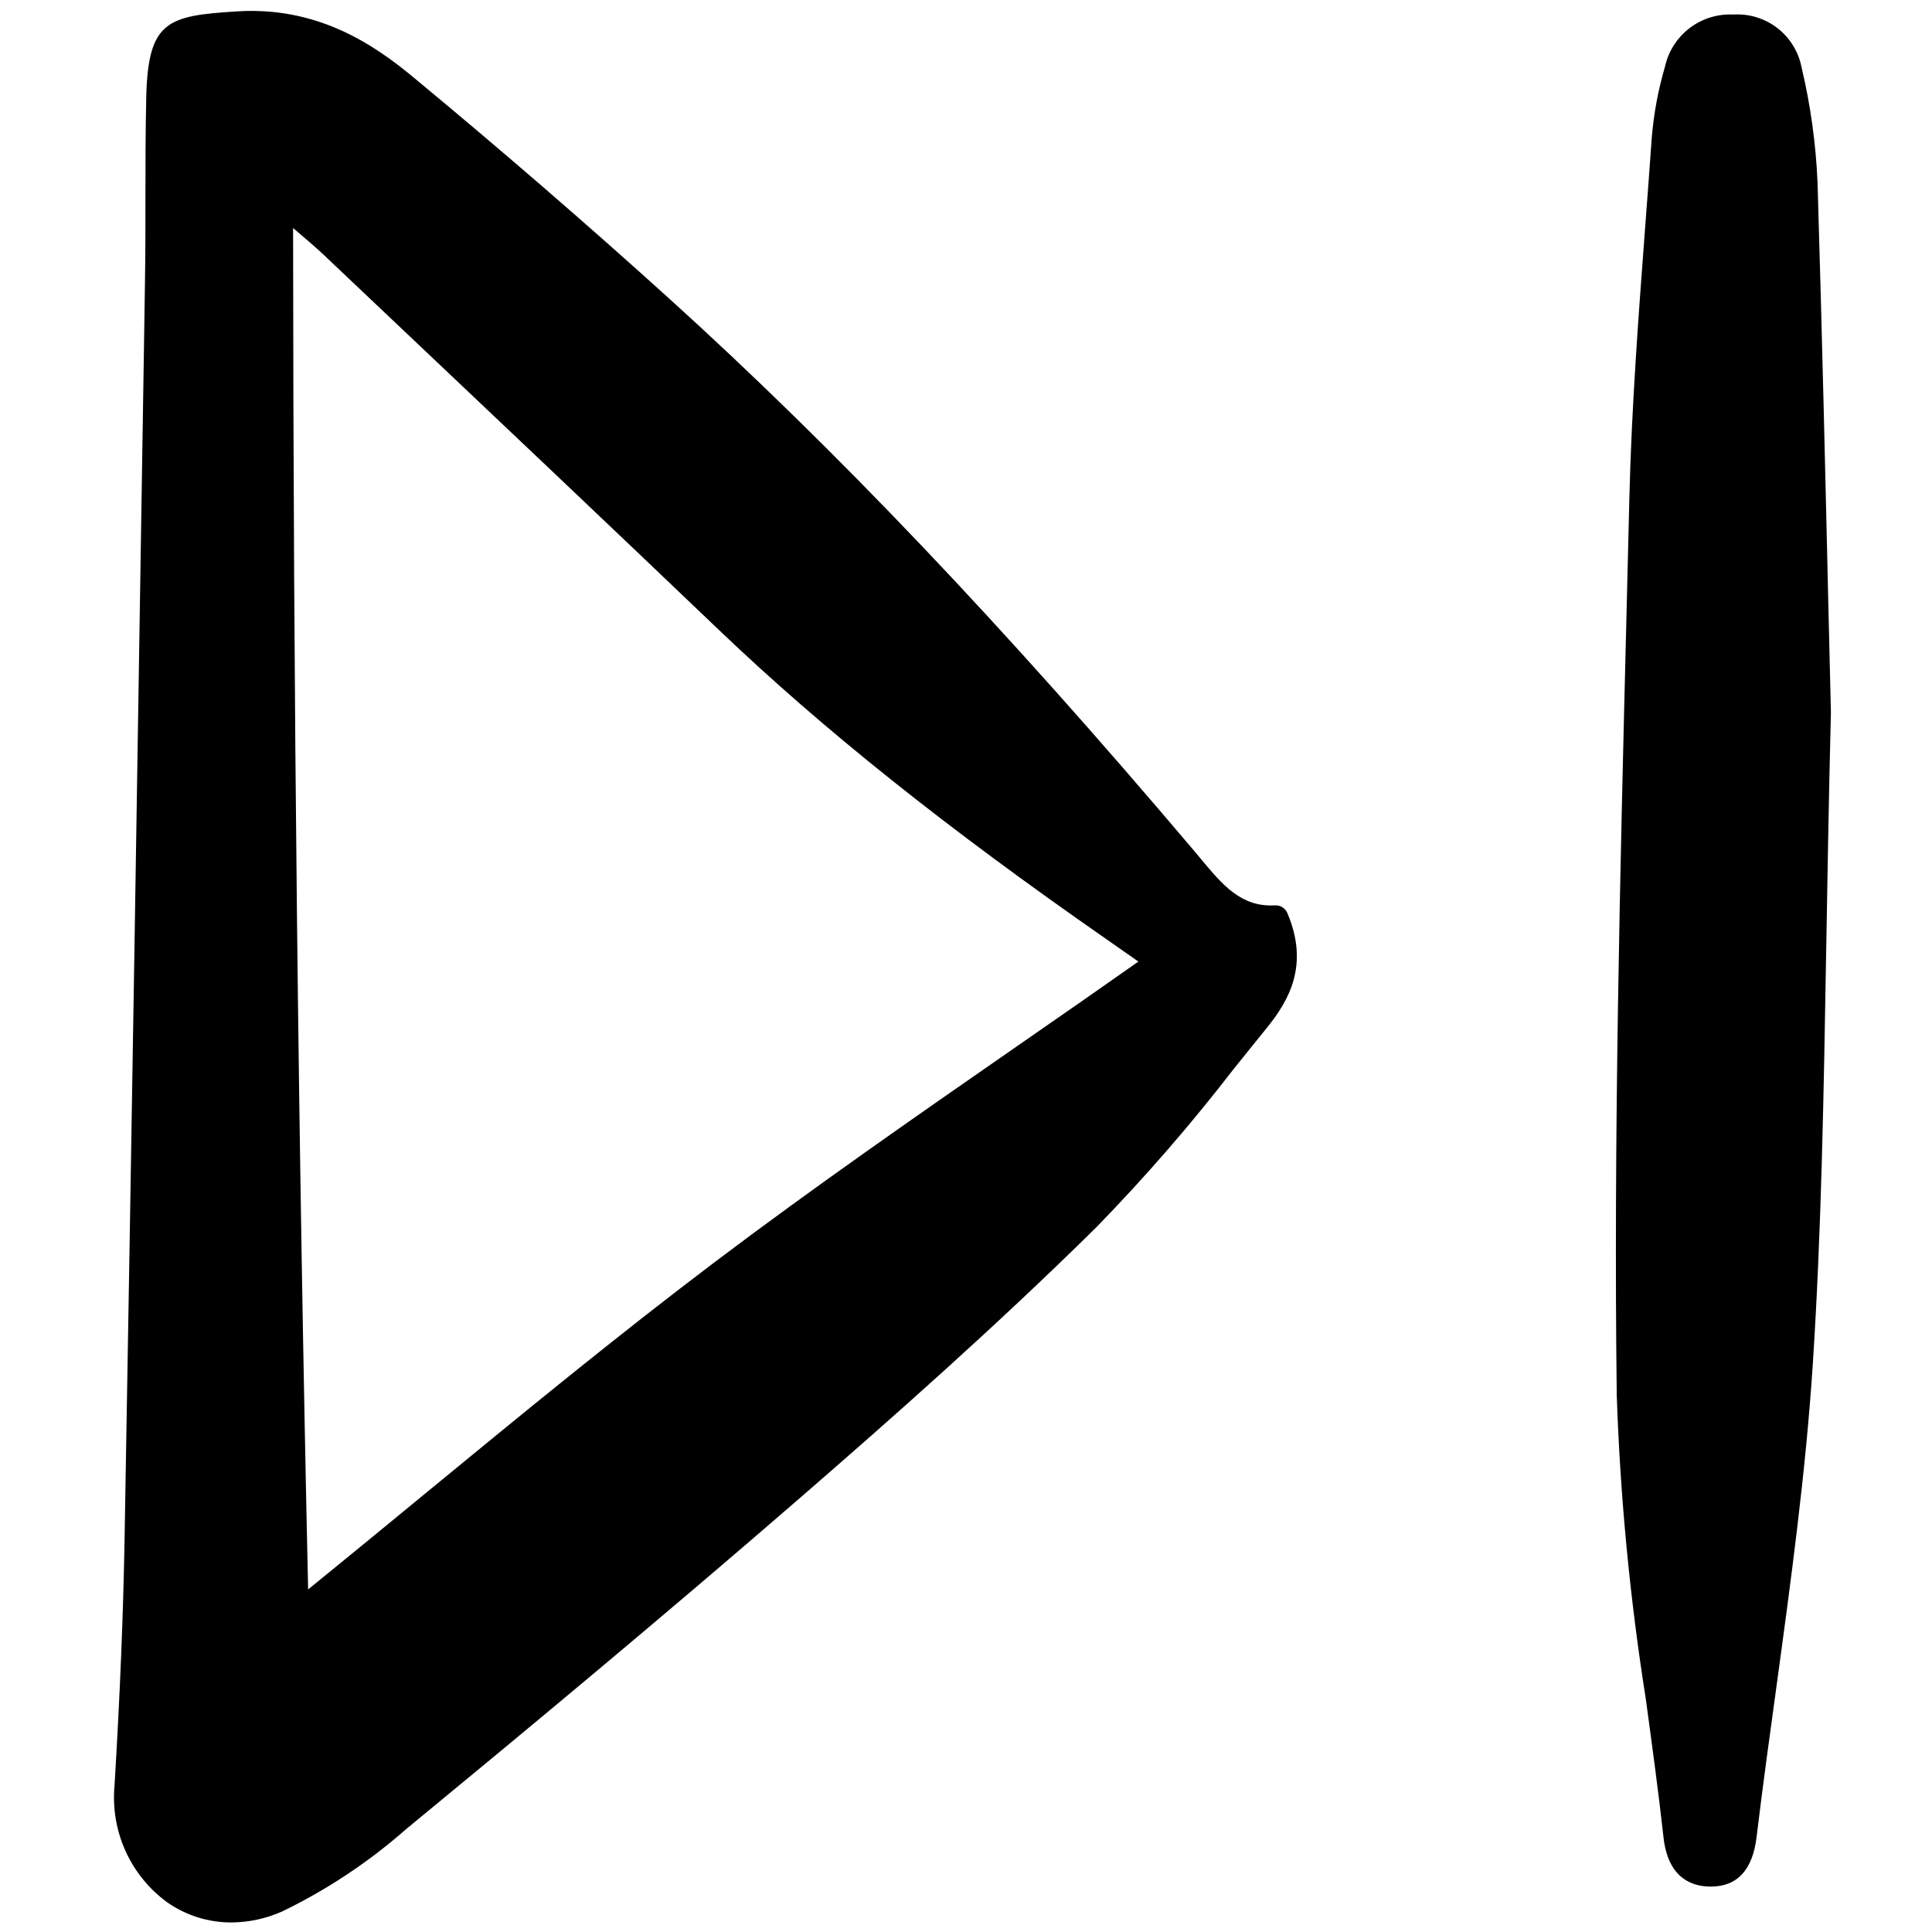 <?xml version="1.0" encoding="utf-8"?><!-- Uploaded to: SVG Repo, www.svgrepo.com, Generator: SVG Repo Mixer Tools -->
<svg width="800px" height="800px" viewBox="-5 0 101 101" fill="none" xmlns="http://www.w3.org/2000/svg">
<g clip-path="url(#clip0)">
<path d="M3.739 99.447C4.723 100.135 5.895 100.504 7.096 100.501C8.017 100.495 8.927 100.297 9.768 99.918C12.107 98.784 14.282 97.337 16.234 95.62C22.344 90.59 29.572 84.596 36.847 78.286C41.563 74.196 47.089 69.318 52.322 64.15C54.881 61.522 57.287 58.748 59.527 55.842C60.088 55.144 60.649 54.448 61.21 53.754C62.395 52.296 63.452 50.441 62.299 47.733C62.246 47.608 62.155 47.501 62.039 47.429C61.923 47.357 61.788 47.322 61.652 47.33C59.88 47.431 58.906 46.255 57.776 44.898L57.434 44.488C47.447 32.692 38.702 23.496 29.916 15.547C25.65 11.689 21.164 7.809 16.578 4.013C14.486 2.281 11.549 0.322 7.356 0.597C3.773 0.827 2.737 1.073 2.645 5.091C2.605 6.856 2.604 8.648 2.603 10.382C2.603 11.831 2.603 13.28 2.579 14.729L2.514 18.937C2.198 39.109 1.872 59.969 1.512 80.484C1.443 84.421 1.271 88.636 0.986 93.368C0.882 94.533 1.08 95.705 1.563 96.77C2.045 97.835 2.795 98.757 3.739 99.447ZM12.075 13.467L15.174 16.401C20.878 21.8 26.777 27.383 32.552 32.902C38.015 38.125 44.465 43.274 52.857 49.11C53.41 49.495 53.962 49.881 54.512 50.269C52.418 51.742 50.322 53.204 48.224 54.653C42.959 58.308 37.514 62.086 32.325 66.008C27.198 69.885 22.289 73.92 17.091 78.192C15.129 79.806 13.142 81.44 11.108 83.092C10.59 59.784 10.335 36.472 10.322 11.922L10.328 11.927C10.982 12.481 11.546 12.962 12.075 13.463V13.467Z" fill="#000000"/>
<path d="M81.032 88.774C81.356 91.16 81.696 93.627 81.963 96.049C82.196 98.163 83.42 98.618 84.405 98.626H84.436C85.816 98.626 86.62 97.759 86.828 96.049C87.144 93.432 87.509 90.773 87.864 88.2C88.619 82.68 89.4 76.972 89.768 71.32C90.217 64.405 90.336 57.471 90.473 49.442C90.538 45.605 90.606 41.638 90.715 37.255V37.222L90.585 31.789C90.438 25.412 90.256 17.474 90.016 9.538C89.93 7.506 89.649 5.488 89.179 3.51C89.019 2.698 88.57 1.972 87.915 1.466C87.26 0.96 86.444 0.71 85.618 0.76H85.599C84.78 0.722 83.974 0.975 83.323 1.473C82.672 1.971 82.218 2.684 82.041 3.484C81.685 4.695 81.454 5.939 81.35 7.197C81.242 8.748 81.124 10.298 81.007 11.848C80.655 16.516 80.291 21.344 80.177 26.106L80.023 32.386C79.692 45.672 79.352 59.411 79.519 72.924C79.698 78.233 80.203 83.527 81.032 88.774Z" fill="#000000"/>
</g>
<defs>
<clipPath id="clip0">
<rect width="90" height="101" fill="white" transform="translate(0.777)"/>
</clipPath>
</defs>
</svg>